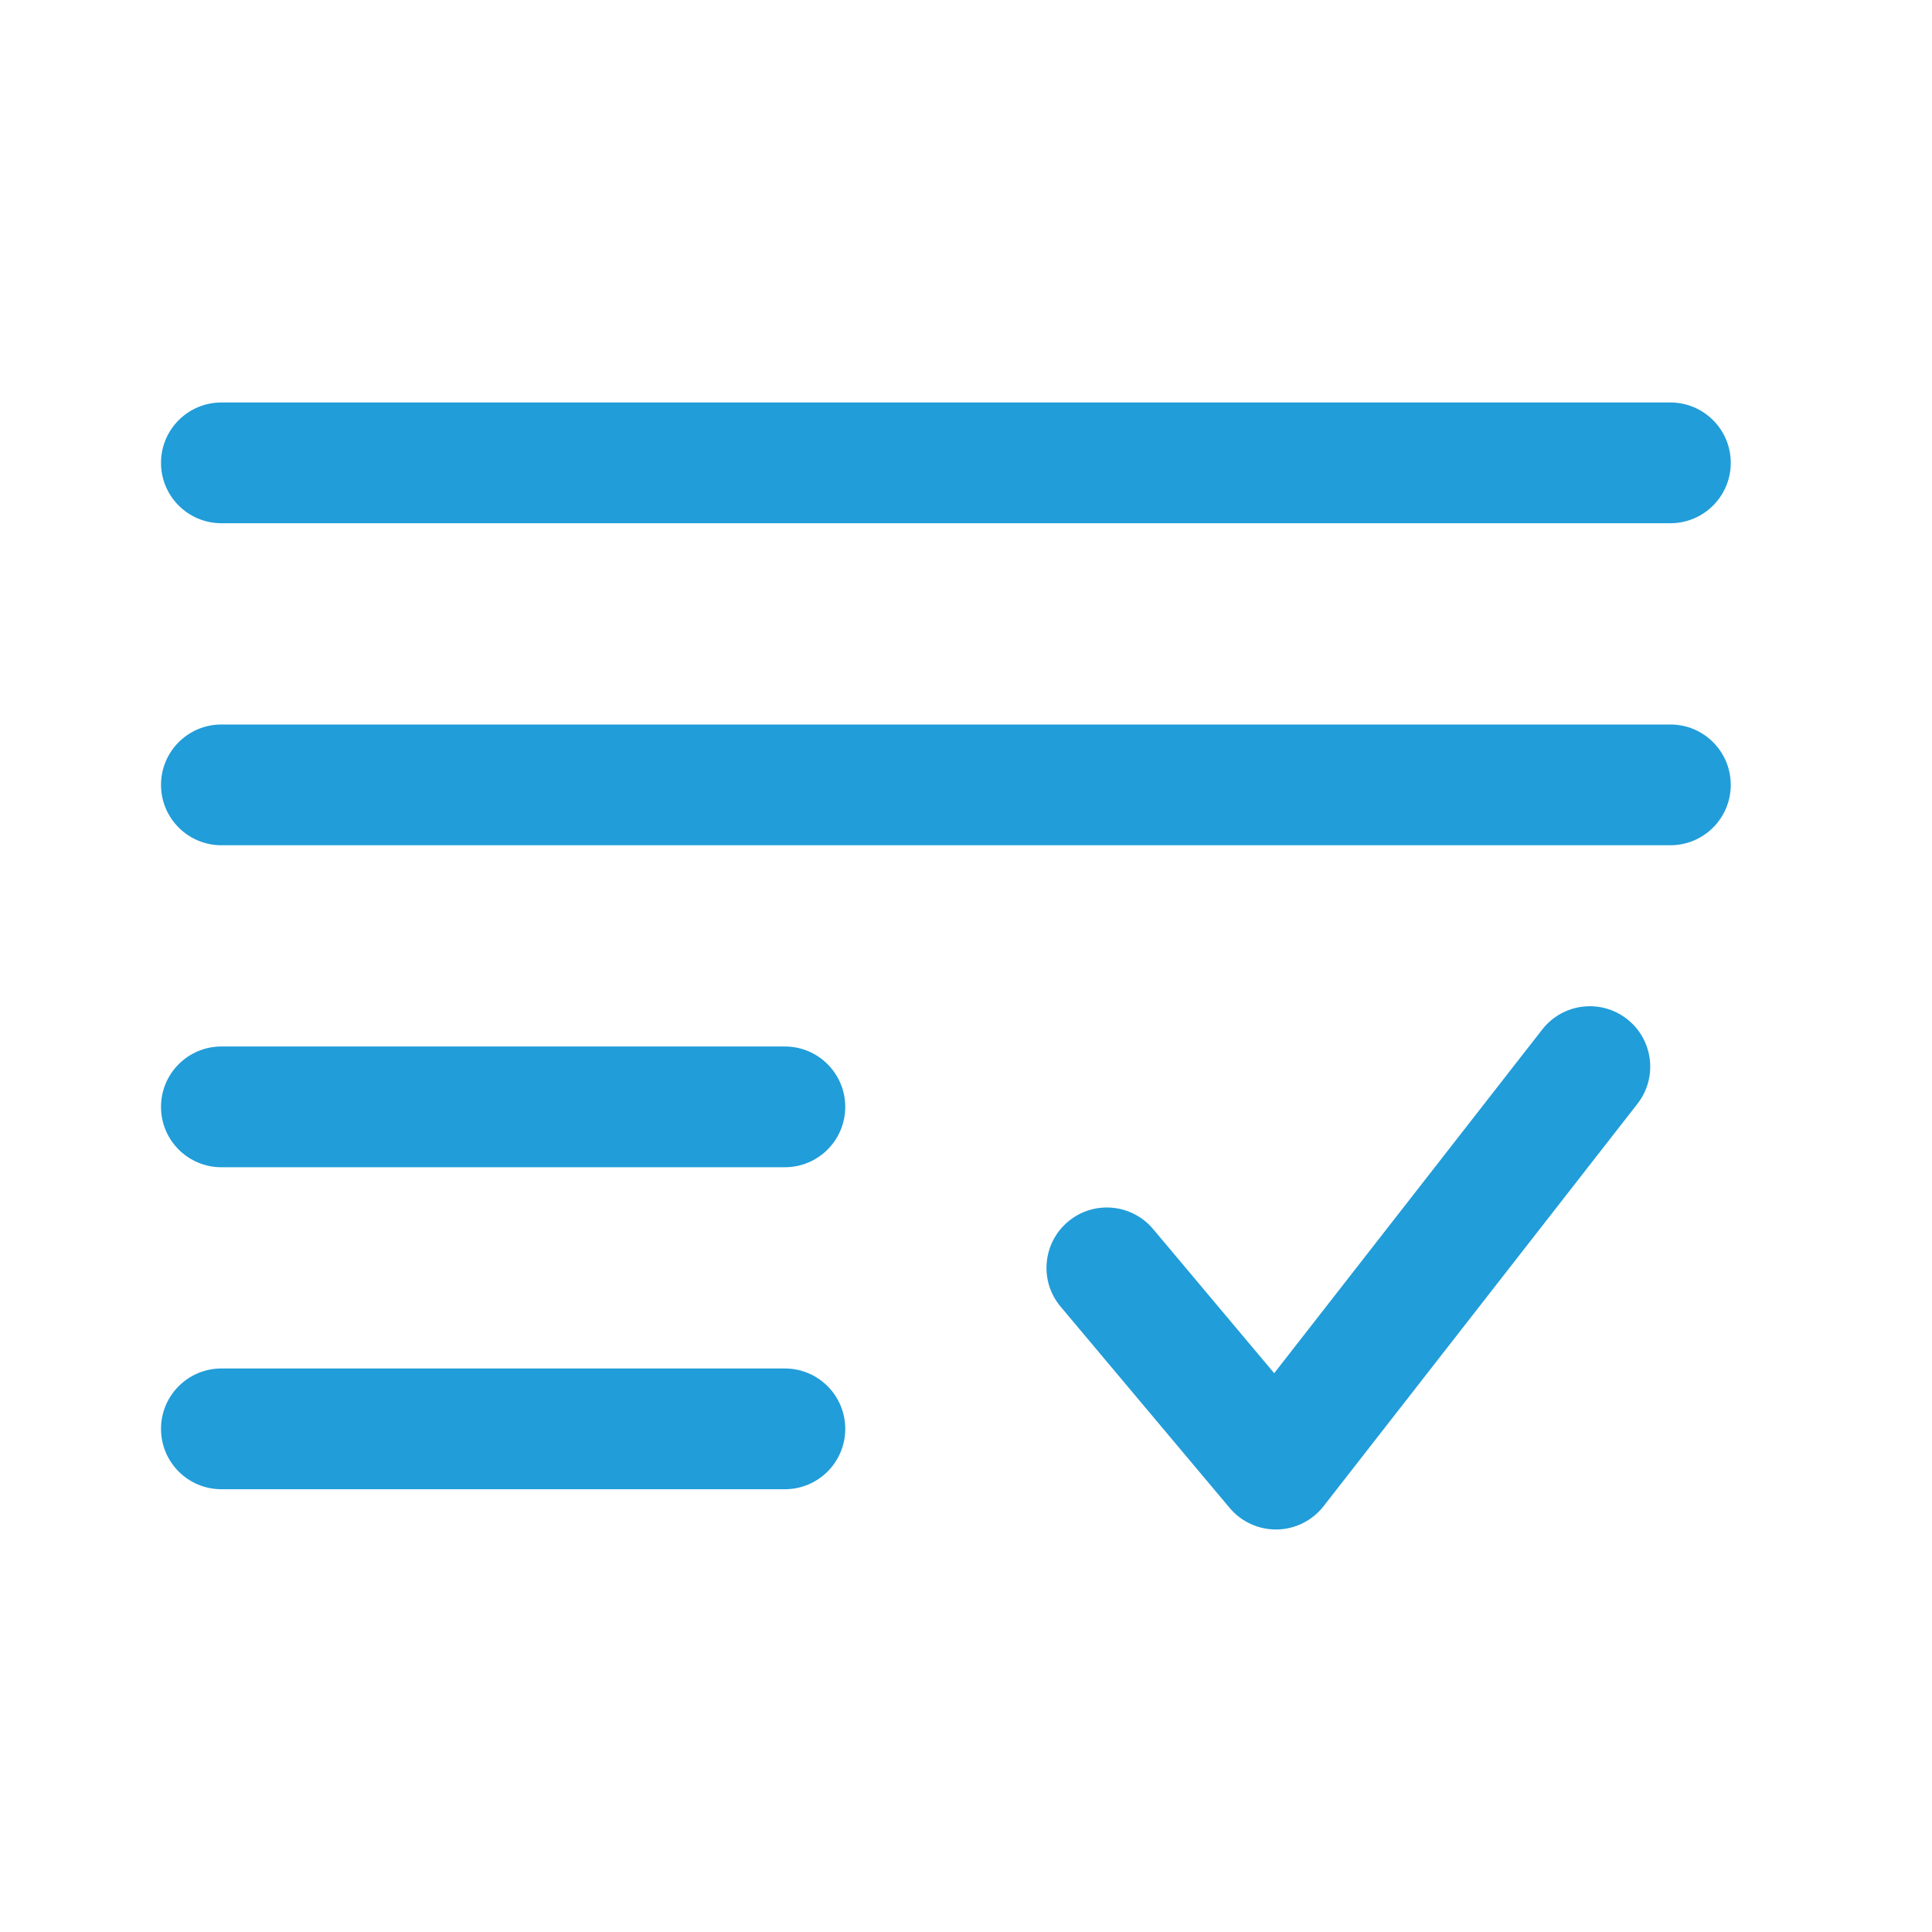 <svg width="56" height="56" viewBox="0 0 56 56" fill="none" xmlns="http://www.w3.org/2000/svg">
<path fill-rule="evenodd" clip-rule="evenodd" d="M4.667 13.416C4.667 12.45 5.45 11.666 6.417 11.666H48.417C49.383 11.666 50.167 12.45 50.167 13.416C50.167 14.383 49.383 15.166 48.417 15.166H6.417C5.45 15.166 4.667 14.383 4.667 13.416ZM4.667 22.75C4.667 21.783 5.45 21 6.417 21H48.417C49.383 21 50.167 21.783 50.167 22.75C50.167 23.716 49.383 24.5 48.417 24.5H6.417C5.45 24.5 4.667 23.716 4.667 22.75ZM4.667 32.083C4.667 31.117 5.45 30.333 6.417 30.333H22.75C23.717 30.333 24.5 31.117 24.5 32.083C24.5 33.05 23.717 33.833 22.75 33.833H6.417C5.45 33.833 4.667 33.05 4.667 32.083ZM4.667 41.416C4.667 40.45 5.45 39.666 6.417 39.666H22.75C23.717 39.666 24.5 40.45 24.5 41.416C24.5 42.383 23.717 43.166 22.75 43.166H6.417C5.45 43.166 4.667 42.383 4.667 41.416Z" fill="#219DD9"/>
<path d="M47.159 29.537C47.921 30.131 48.057 31.231 47.463 31.993L38.363 43.66C38.038 44.076 37.543 44.323 37.015 44.333C36.487 44.342 35.983 44.113 35.643 43.709L30.743 37.875C30.121 37.136 30.218 36.032 30.957 35.41C31.698 34.788 32.801 34.884 33.423 35.624L36.933 39.803L44.703 29.84C45.298 29.078 46.397 28.942 47.159 29.537Z" fill="#219DD9"/>
</svg>
